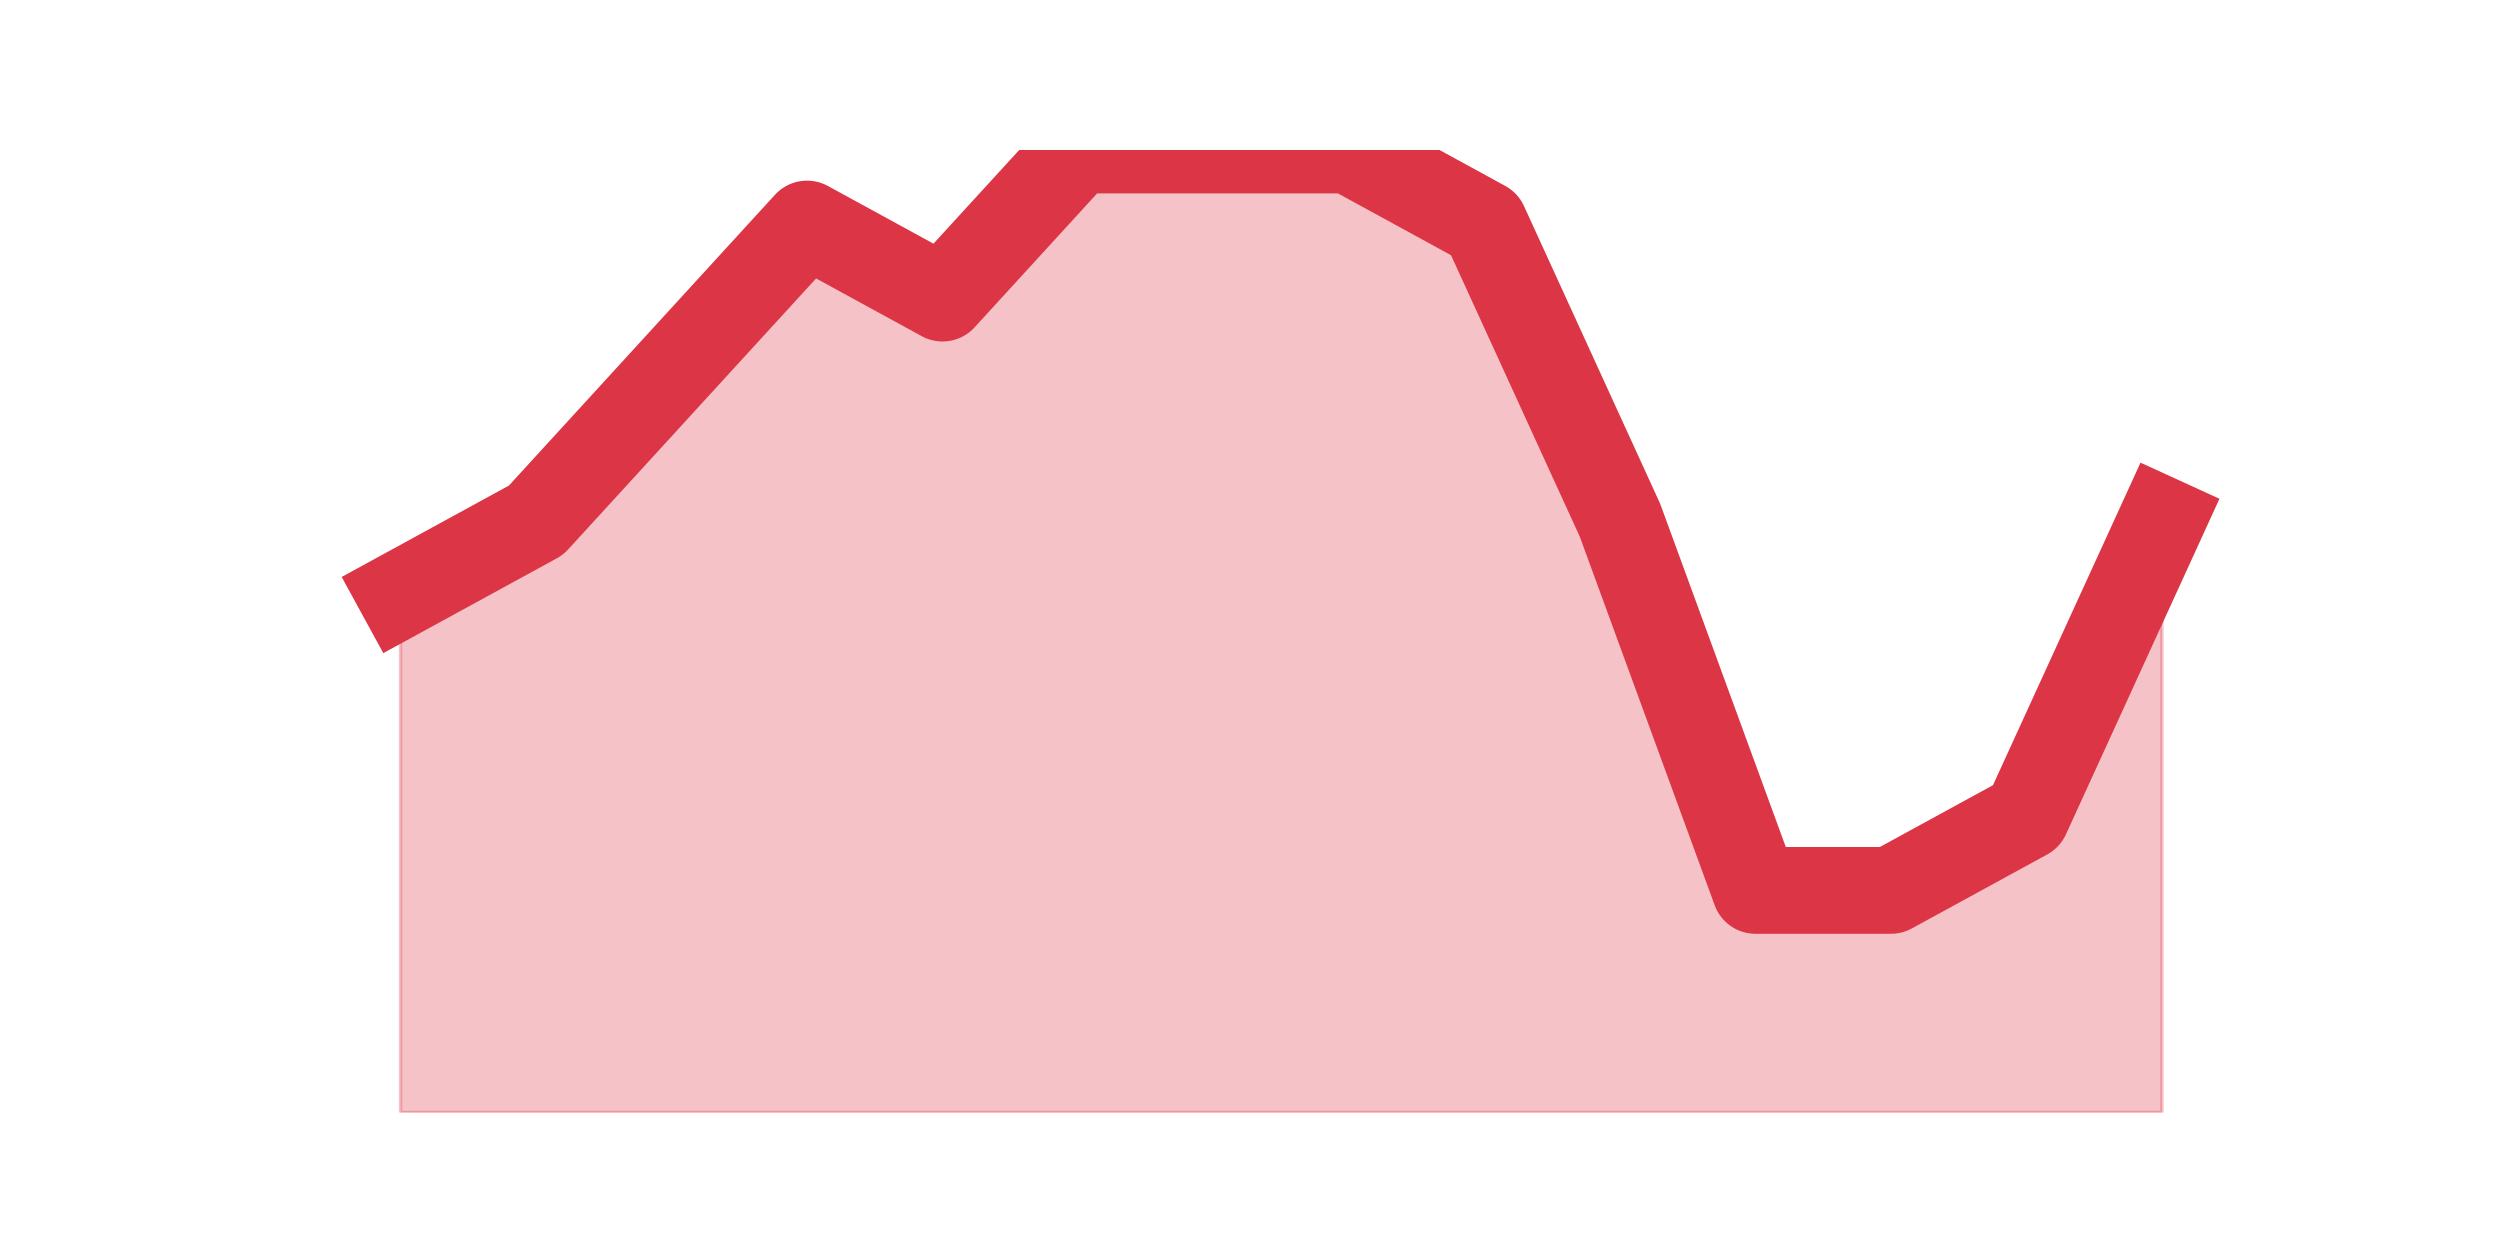 <?xml version="1.0" encoding="utf-8" standalone="no"?>
<!DOCTYPE svg PUBLIC "-//W3C//DTD SVG 1.1//EN"
  "http://www.w3.org/Graphics/SVG/1.1/DTD/svg11.dtd">
<!-- Created with matplotlib (https://matplotlib.org/) -->
<svg height="360pt" version="1.1" viewBox="0 0 720 360" width="720pt" xmlns="http://www.w3.org/2000/svg" xmlns:xlink="http://www.w3.org/1999/xlink">
 <defs>
  <style type="text/css">*{stroke-linecap:butt;stroke-linejoin:round;}</style>
 </defs>
 <g id="figure_1">
  <g id="patch_1">
   <path d="M 0 360 
L 720 360 
L 720 0 
L 0 0 
z
" style="fill:none;"/>
  </g>
  <g id="axes_1">
   <g id="matplotlib.axis_1"/>
   <g id="matplotlib.axis_2"/>
   <g id="PolyCollection_1">
    <defs>
     <path d="M 115.364 -188.862 
L 115.364 -39.6 
L 154.385 -39.6 
L 193.406 -39.6 
L 232.427 -39.6 
L 271.448 -39.6 
L 310.469 -39.6 
L 349.49 -39.6 
L 388.51 -39.6 
L 427.531 -39.6 
L 466.552 -39.6 
L 505.573 -39.6 
L 544.594 -39.6 
L 583.615 -39.6 
L 622.636 -39.6 
L 622.636 -210.185 
L 622.636 -210.185 
L 583.615 -124.892 
L 544.594 -103.569 
L 505.573 -103.569 
L 466.552 -210.185 
L 427.531 -295.477 
L 388.51 -316.8 
L 349.49 -316.8 
L 310.469 -316.8 
L 271.448 -274.154 
L 232.427 -295.477 
L 193.406 -252.831 
L 154.385 -210.185 
L 115.364 -188.862 
z
" id="m67dda017b6" style="stroke:#dc3545;stroke-opacity:0.3;"/>
    </defs>
    <g clip-path="url(#p97b74500f9)">
     <use style="fill:#dc3545;fill-opacity:0.3;stroke:#dc3545;stroke-opacity:0.3;" x="0" xlink:href="#m67dda017b6" y="360"/>
    </g>
   </g>
   <g id="line2d_1">
    <path clip-path="url(#p97b74500f9)" d="M 115.364 171.138 
L 154.385 149.815 
L 193.406 107.169 
L 232.427 64.523 
L 271.448 85.846 
L 310.469 43.2 
L 349.49 43.2 
L 388.51 43.2 
L 427.531 64.523 
L 466.552 149.815 
L 505.573 256.431 
L 544.594 256.431 
L 583.615 235.108 
L 622.636 149.815 
" style="fill:none;stroke:#dc3545;stroke-linecap:square;stroke-width:25;"/>
   </g>
  </g>
 </g>
 <defs>
  <clipPath id="p97b74500f9">
   <rect height="277.2" width="558" x="90" y="43.2"/>
  </clipPath>
 </defs>
</svg>
